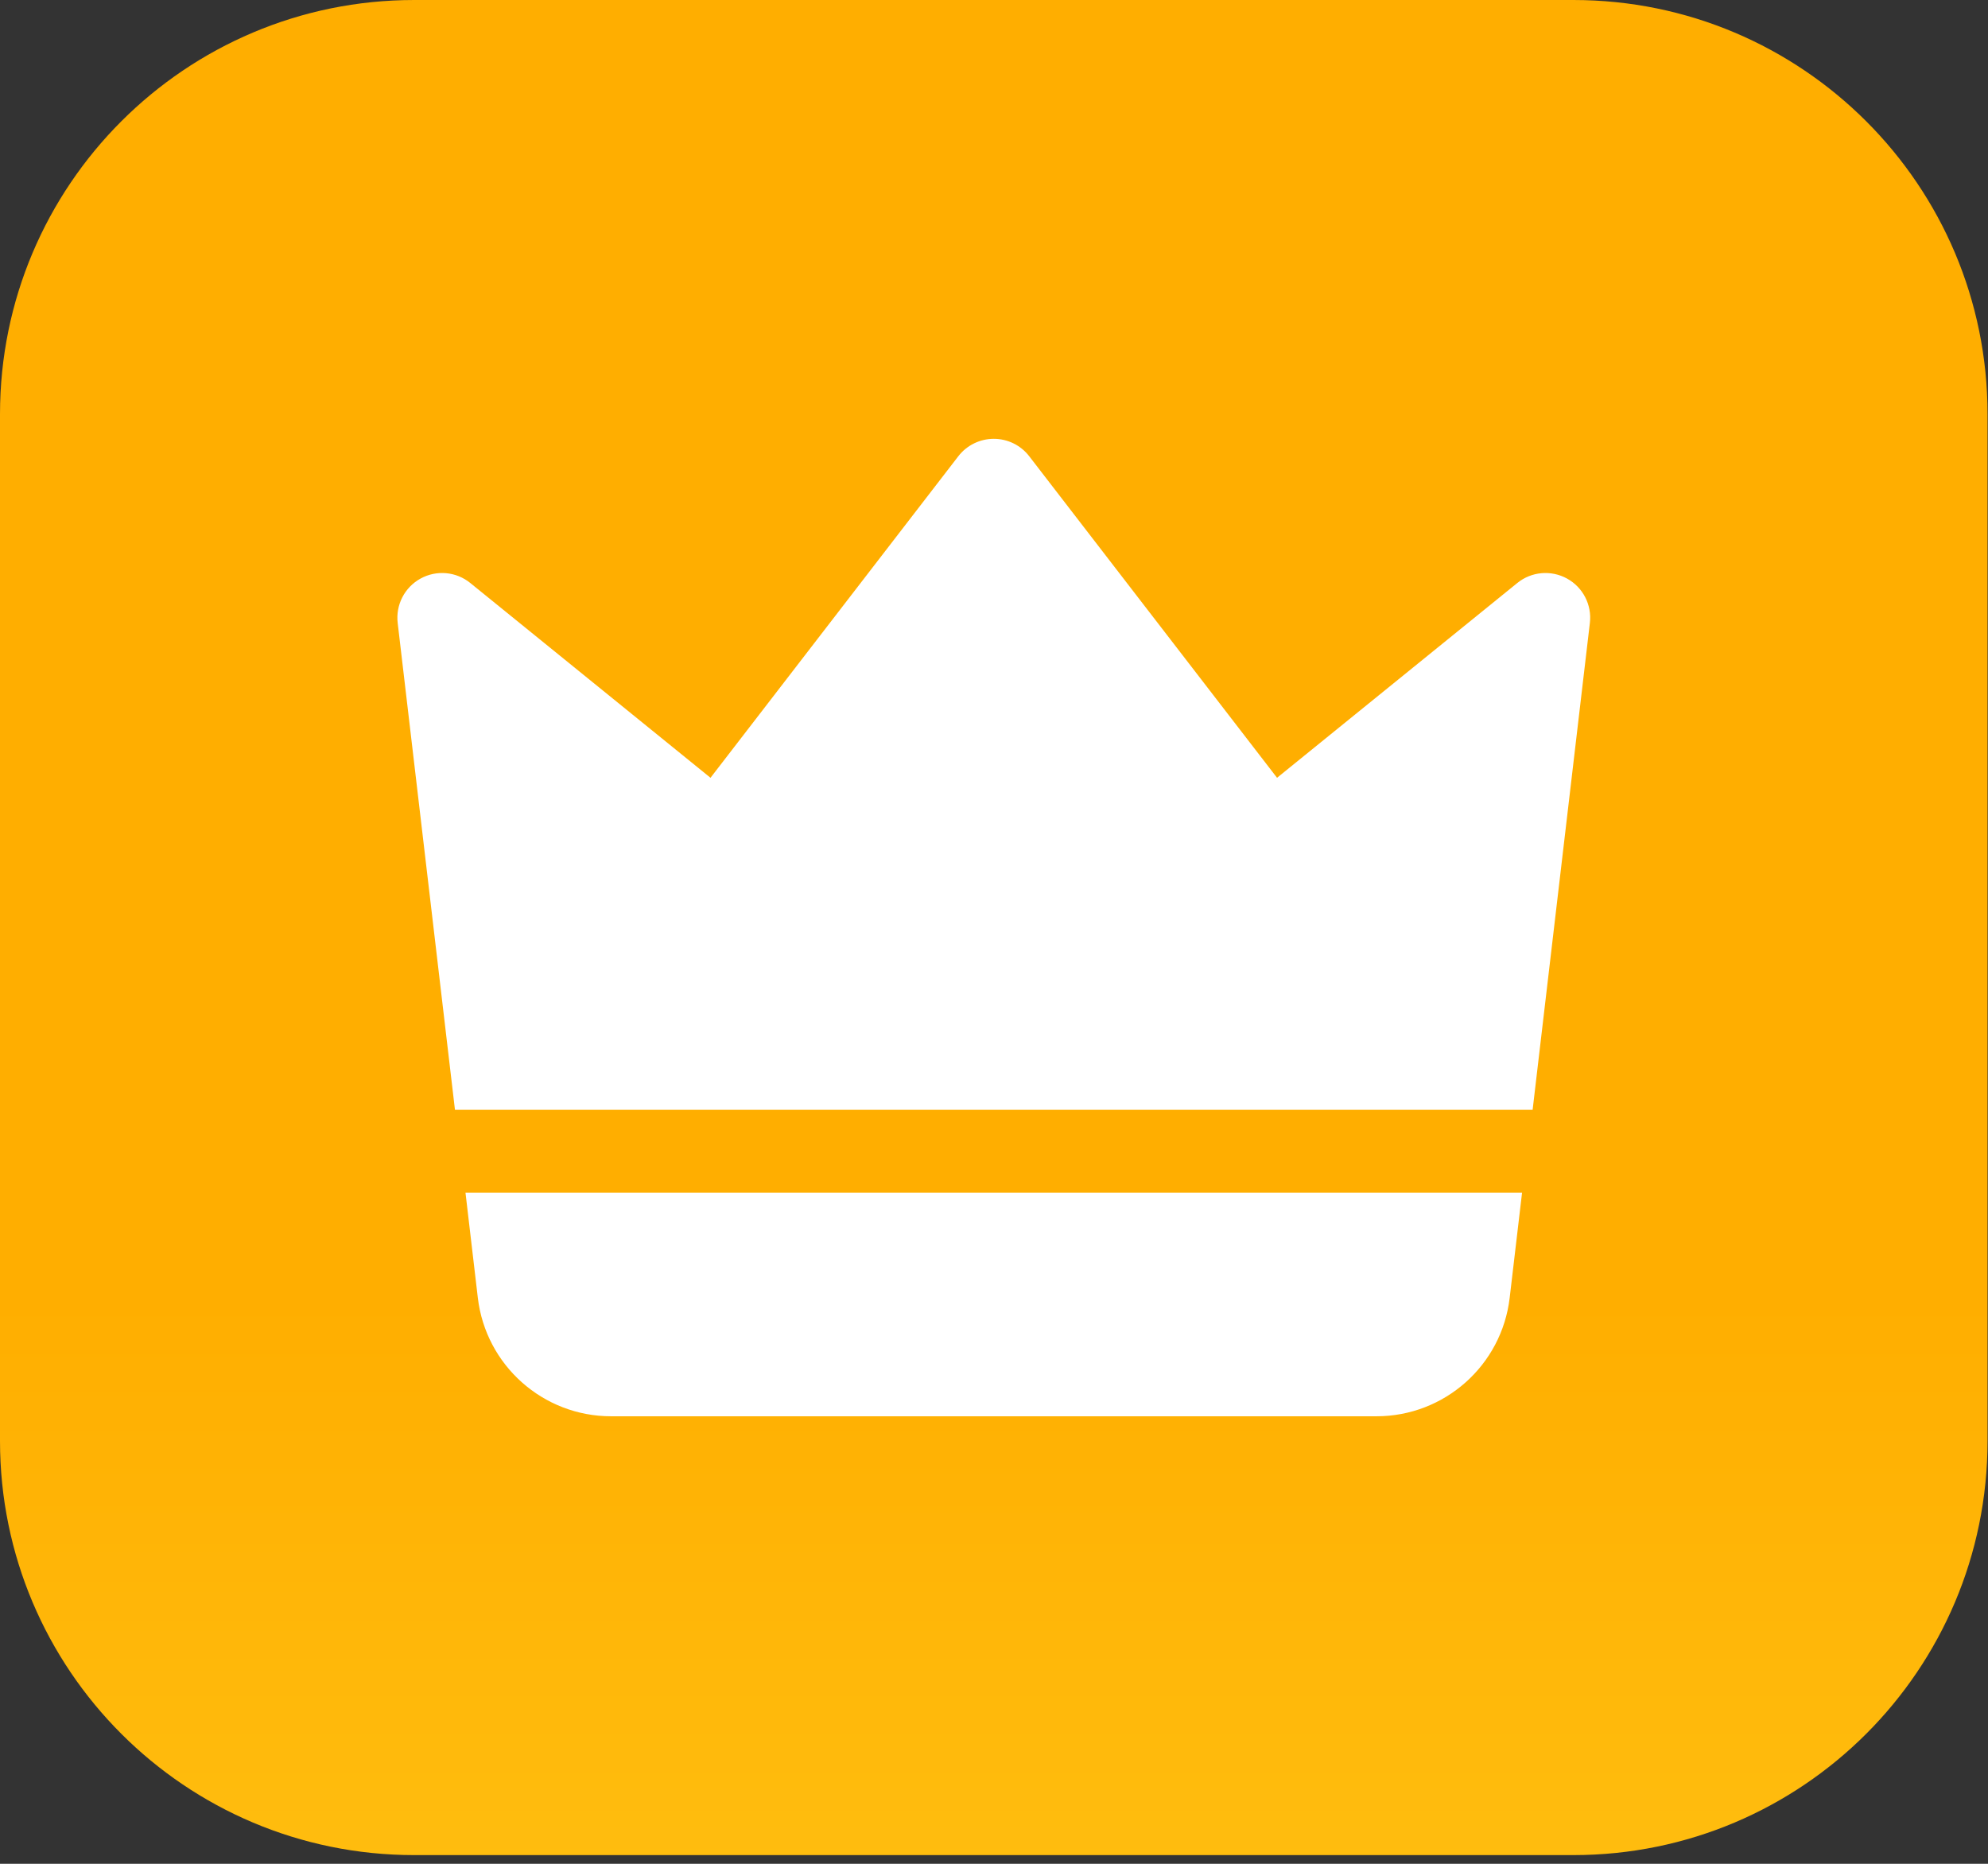 <svg xmlns="http://www.w3.org/2000/svg" width="48" height="45" viewBox="0 0 48 45" fill="none"><rect x="0" y="0" width="48" height="45" fill="#333333" stroke="none"/><path d="M0 10C0 4.477 4.477 0 10 0H37.989C43.512 0 47.989 4.477 47.989 10V34.79C47.989 40.313 43.512 44.79 37.989 44.79H10C4.477 44.79 0 40.313 0 34.79V10Z" fill="url(#paint0_linear_6_1063)"></path><path d="M23.995 10.595C24.33 10.595 24.646 10.75 24.85 11.015L30.834 18.779L36.635 14.076C36.976 13.799 37.451 13.757 37.836 13.969C38.221 14.181 38.439 14.604 38.387 15.041L37.005 26.795H10.985L9.602 15.041C9.551 14.604 9.769 14.181 10.154 13.969C10.539 13.757 11.014 13.799 11.355 14.076L17.155 18.779L23.139 11.015C23.344 10.75 23.66 10.595 23.995 10.595Z" fill="white"></path><path d="M11.239 28.795L11.537 31.334C11.729 32.965 13.112 34.195 14.755 34.195H33.234C34.877 34.195 36.26 32.965 36.451 31.334L36.75 28.795H11.239Z" fill="white"></path><defs><linearGradient id="paint0_linear_6_1063" x1="23.995" y1="-17.117" x2="23.995" y2="59.767" gradientUnits="userSpaceOnUse"><stop offset="0.63" stop-color="#FFAE00"></stop><stop offset="1" stop-color="#FFCD1E"></stop></linearGradient></defs></svg>